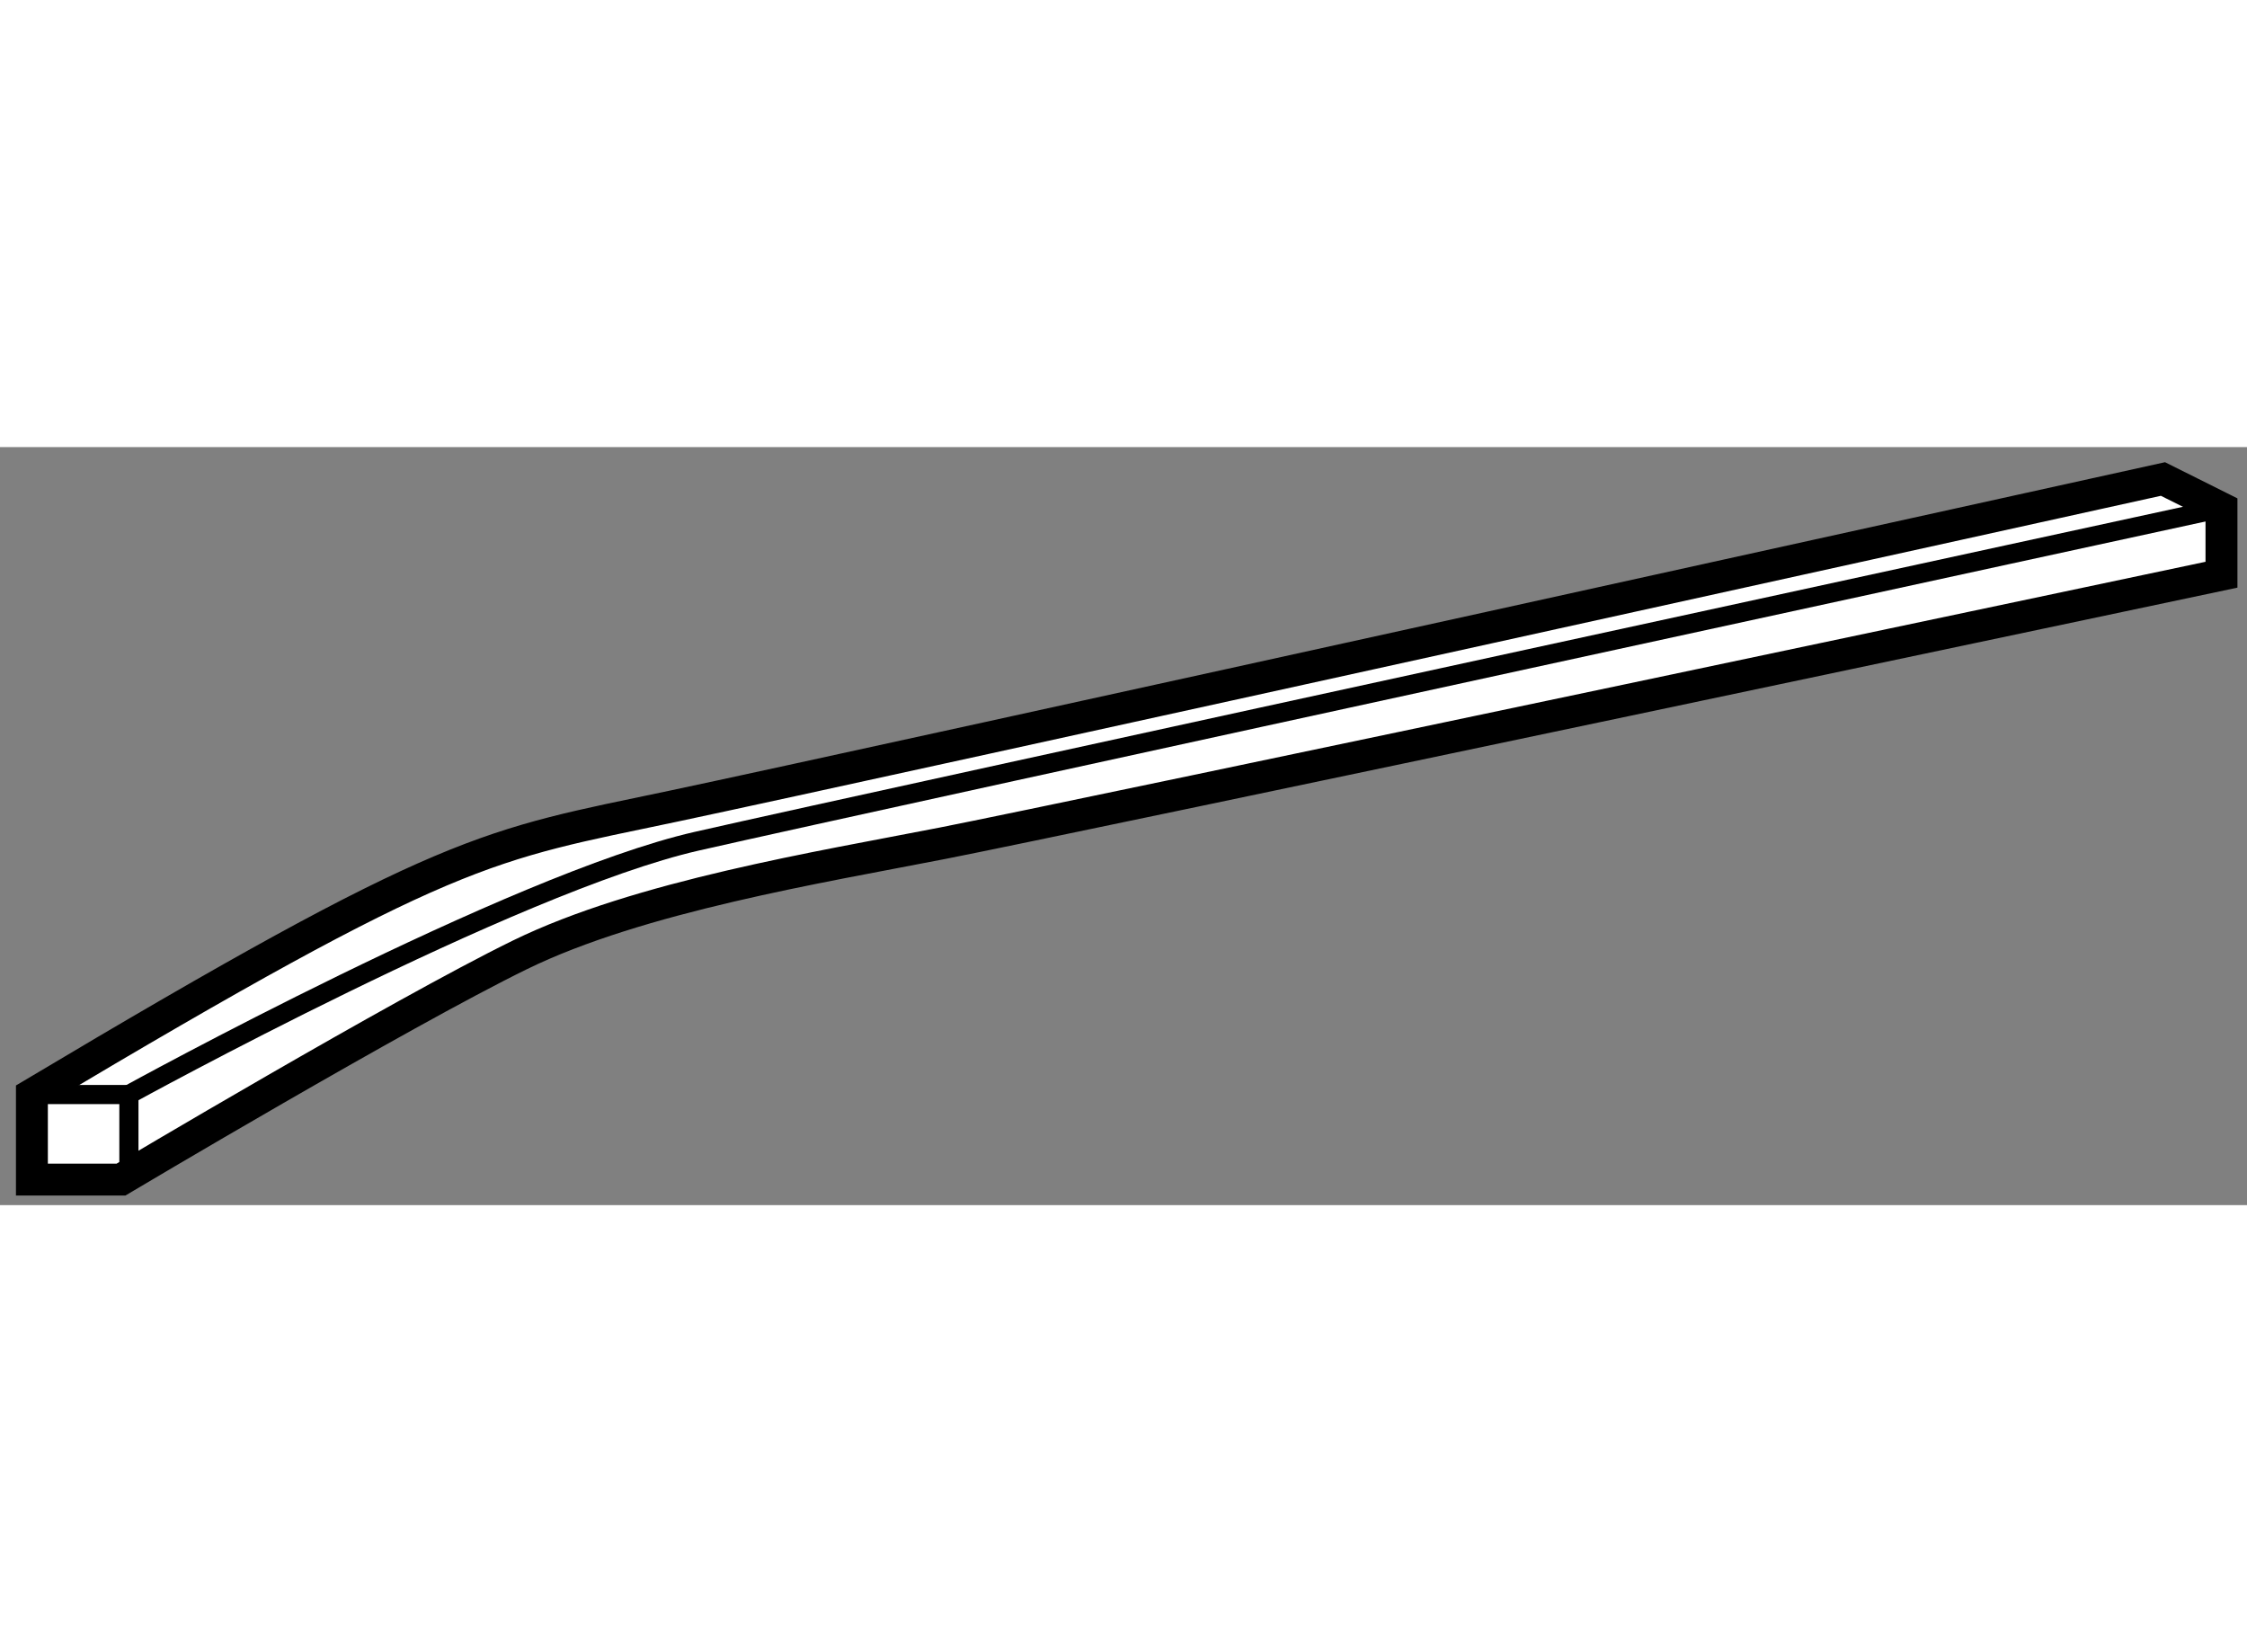 <?xml version="1.0" encoding="utf-8"?>
<!-- Generator: Adobe Illustrator 15.1.0, SVG Export Plug-In . SVG Version: 6.00 Build 0)  -->
<!DOCTYPE svg PUBLIC "-//W3C//DTD SVG 1.1//EN" "http://www.w3.org/Graphics/SVG/1.1/DTD/svg11.dtd">
<svg version="1.1" xmlns="http://www.w3.org/2000/svg" xmlns:xlink="http://www.w3.org/1999/xlink" x="0px" y="0px" width="244.8px"
	 height="180px" viewBox="125.561 49.899 35.213 11.879" enable-background="new 0 0 244.8 180" xml:space="preserve">
	
<rect x="125.561" y="49.899" width="35.213" height="11.879" fill="#808080" stroke="none"/>
	
<g><path fill="#FFFFFF" stroke="#000000" stroke-width="0.5" d="M126.061,60.045v1.333h1.396c0,0,4.375-2.604,6.25-3.521
			s4.708-1.375,6.625-1.75s20.042-4.208,20.042-4.208v-1.042l-0.917-0.458c0,0-20.375,4.5-23.333,5.125
			C133.165,56.149,132.665,56.107,126.061,60.045z"></path><polyline fill="none" stroke="#000000" stroke-width="0.3" points="126.061,60.045 127.581,60.045 127.581,61.378 		"></polyline><path fill="none" stroke="#000000" stroke-width="0.3" d="M127.581,60.045c0,0,6.021-3.313,8.896-3.969s23.896-5.219,23.896-5.219
			"></path></g>


</svg>